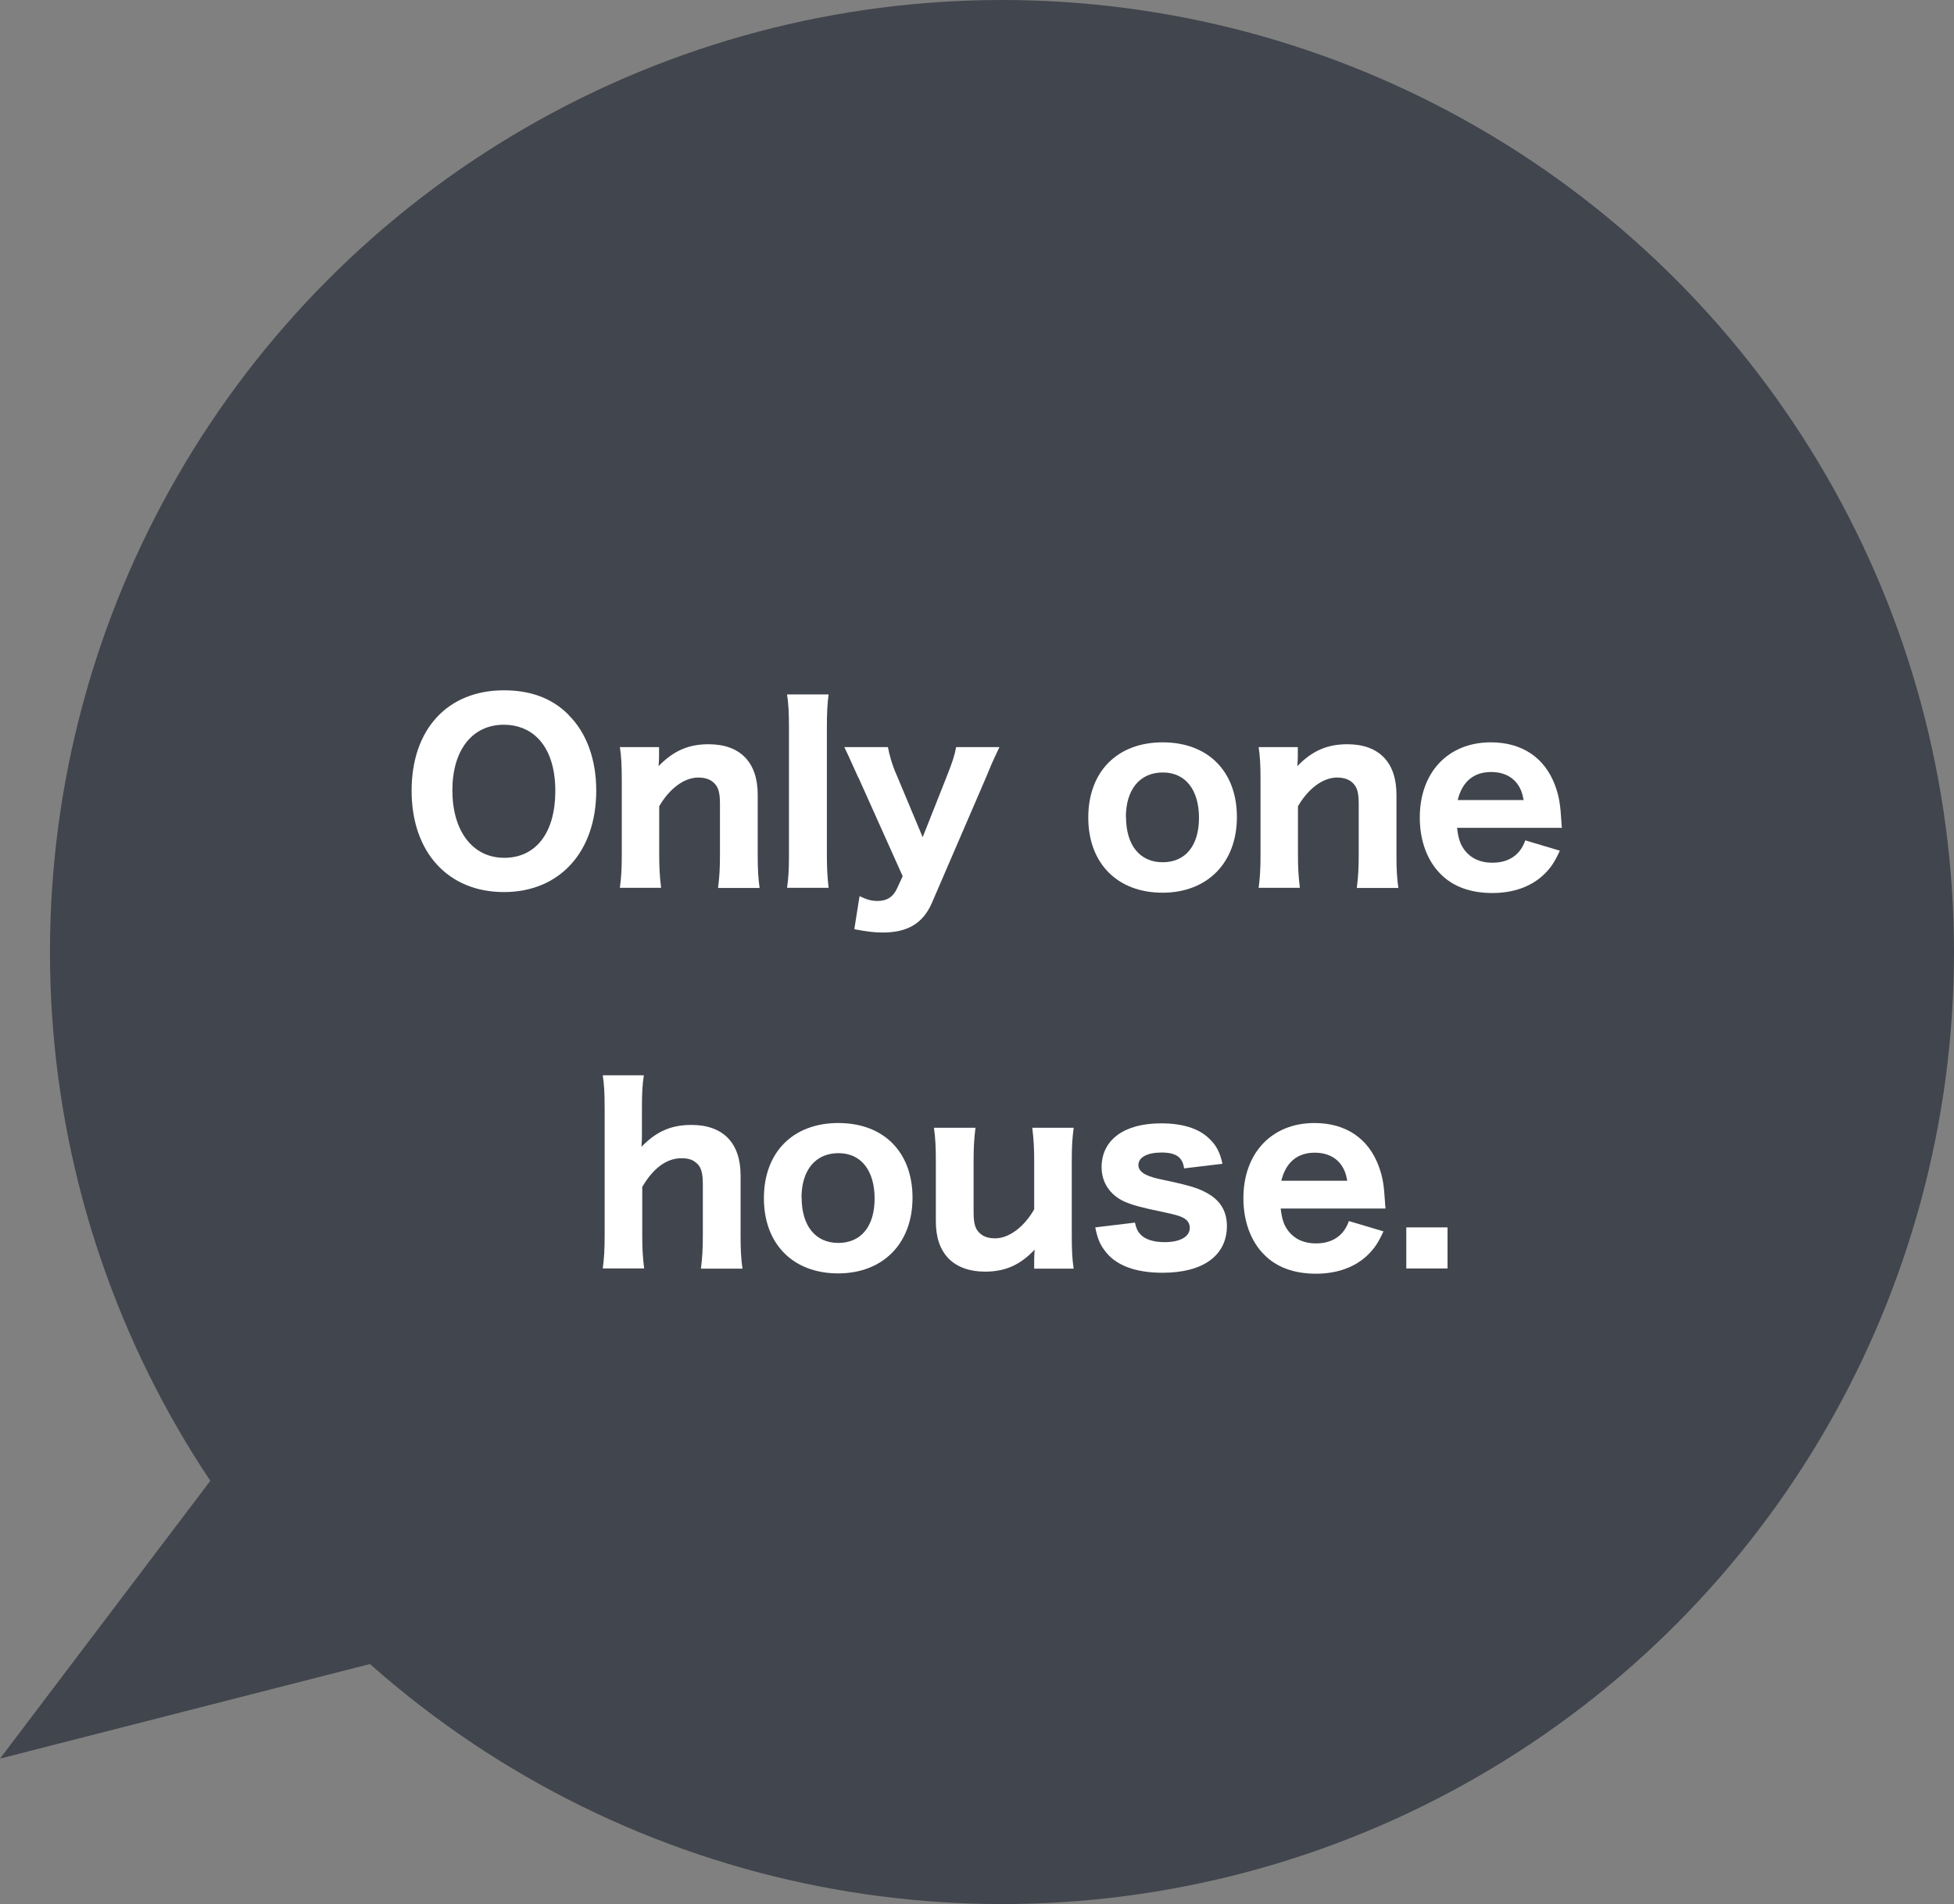 <?xml version="1.0" encoding="UTF-8"?><svg id="_レイヤー_2" xmlns="http://www.w3.org/2000/svg" viewBox="0 0 123.19 120.04"><rect x="0" y="0" width="123.19" height="120.04" fill="#808080" stroke="none"/><defs><style>.cls-1{fill:#fff;}.cls-2{fill:#41454d;}</style></defs><g id="_1366px"><g><g><circle class="cls-2" cx="63.17" cy="60.02" r="60.02"/><g><path class="cls-1" d="M35.86,45.09c1.12,1.11,1.73,2.79,1.73,4.75,0,3.87-2.31,6.4-5.82,6.4s-5.82-2.5-5.82-6.39,2.28-6.33,5.82-6.33c1.7,0,3.06,.51,4.09,1.56Zm-.85,4.77c0-1.47-.39-2.61-1.11-3.33-.55-.55-1.29-.84-2.13-.84-2,0-3.25,1.6-3.25,4.14s1.26,4.25,3.27,4.25,3.22-1.6,3.22-4.21Z"/><path class="cls-1" d="M39.08,55.98c.09-.67,.12-1.23,.12-2.1v-4.68c0-.96-.03-1.53-.12-2.1h2.47v.6c0,.12-.01,.31-.03,.6,.93-.96,1.88-1.38,3.15-1.38,2,0,3.1,1.14,3.1,3.18v3.78c0,.92,.03,1.49,.12,2.1h-2.62c.09-.71,.12-1.26,.12-2.1v-3.21c0-.78-.12-1.12-.48-1.4-.23-.17-.53-.25-.89-.25-.88,0-1.81,.69-2.46,1.81v3.04c0,.81,.03,1.37,.12,2.1h-2.61Z"/><path class="cls-1" d="M52.24,43.78c-.08,.6-.11,1.14-.11,2.1v7.99c0,.85,.03,1.4,.11,2.1h-2.62c.09-.66,.12-1.11,.12-2.1v-7.99c0-.97-.03-1.51-.12-2.1h2.62Z"/><path class="cls-1" d="M54.11,49.02c-.63-1.41-.71-1.56-.88-1.92h2.75c.07,.43,.28,1.17,.54,1.74l1.65,3.94,1.51-3.81c.36-.91,.51-1.36,.6-1.87h2.73q-.1,.22-.31,.66-.11,.21-.54,1.26l-3.42,7.93c-.56,1.26-1.52,1.84-3.08,1.84-.52,0-1.04-.06-1.8-.21l.33-2.08c.5,.23,.76,.3,1.14,.3,.57,0,.96-.24,1.2-.74l.38-.82-2.79-6.22Z"/><path class="cls-1" d="M68.61,51.54c0-2.89,1.83-4.74,4.69-4.74s4.68,1.83,4.68,4.71-1.86,4.77-4.69,4.77-4.68-1.84-4.68-4.74Zm2.38-.03c0,1.77,.87,2.85,2.31,2.85s2.29-1.05,2.29-2.8-.84-2.86-2.28-2.86-2.33,1.06-2.33,2.82Z"/><path class="cls-1" d="M79.35,55.98c.09-.67,.12-1.23,.12-2.1v-4.68c0-.96-.03-1.53-.12-2.1h2.47v.6c0,.12-.01,.31-.03,.6,.93-.96,1.88-1.38,3.15-1.38,2,0,3.1,1.14,3.1,3.18v3.78c0,.92,.03,1.49,.12,2.1h-2.62c.09-.71,.12-1.26,.12-2.1v-3.21c0-.78-.12-1.12-.48-1.4-.23-.17-.53-.25-.89-.25-.88,0-1.81,.69-2.46,1.81v3.04c0,.81,.03,1.37,.12,2.1h-2.61Z"/><path class="cls-1" d="M91.86,52.18c.08,.71,.21,1.08,.51,1.46,.4,.5,.99,.75,1.71,.75,1.05,0,1.77-.5,2.08-1.41l2.18,.65c-.33,.72-.56,1.06-.96,1.46-.8,.79-1.94,1.21-3.3,1.21s-2.47-.4-3.25-1.19c-.85-.84-1.32-2.11-1.32-3.57,0-2.85,1.79-4.74,4.48-4.74,1.96,0,3.39,.96,4.04,2.69,.27,.73,.34,1.21,.41,2.34,0,.06,0,.08,.03,.36h-6.6Zm4.2-1.74c-.09-.48-.2-.75-.42-1.05-.36-.47-.93-.72-1.62-.72-1.11,0-1.83,.6-2.12,1.77h4.16Z"/><path class="cls-1" d="M38,79.98c.09-.67,.12-1.23,.12-2.1v-7.99c0-.96-.03-1.53-.12-2.1h2.59c-.09,.61-.12,1.09-.12,2.1v1.81c0,.14-.01,.31-.03,.6,.93-.96,1.86-1.38,3.15-1.38,2,0,3.1,1.14,3.1,3.18v3.78c0,.92,.03,1.49,.12,2.1h-2.62c.09-.71,.12-1.26,.12-2.1v-3.21c0-.78-.12-1.16-.48-1.41-.21-.17-.5-.24-.87-.24-.92,0-1.77,.61-2.47,1.81v3.04c0,.81,.03,1.37,.12,2.1h-2.61Z"/><path class="cls-1" d="M48.16,75.54c0-2.89,1.83-4.74,4.69-4.74s4.68,1.83,4.68,4.71-1.86,4.77-4.69,4.77-4.68-1.84-4.68-4.74Zm2.38-.03c0,1.77,.87,2.85,2.31,2.85s2.29-1.05,2.29-2.8-.84-2.86-2.28-2.86-2.33,1.06-2.33,2.82Z"/><path class="cls-1" d="M67.69,71.1c-.09,.67-.12,1.23-.12,2.1v4.68c0,.96,.03,1.53,.12,2.1h-2.49v-.6c0-.12,.01-.31,.03-.6-.91,.97-1.86,1.39-3.13,1.39-.96,0-1.75-.28-2.29-.82-.54-.56-.81-1.32-.81-2.37v-3.78c0-.92-.03-1.48-.12-2.1h2.62c-.09,.7-.12,1.26-.12,2.1v3.21c0,.79,.12,1.14,.48,1.41,.22,.17,.52,.25,.88,.25,.87,0,1.83-.72,2.46-1.83v-3.04c0-.81-.03-1.36-.12-2.1h2.61Z"/><path class="cls-1" d="M71.55,77.07c.09,.38,.16,.54,.33,.73,.29,.33,.83,.51,1.54,.51,.98,0,1.59-.34,1.59-.9,0-.24-.11-.44-.32-.58s-.51-.24-1.37-.42c-1.41-.29-1.93-.44-2.46-.67-.88-.41-1.41-1.2-1.41-2.15,0-1.73,1.42-2.77,3.75-2.77,1.32,0,2.34,.31,2.99,.92,.46,.42,.71,.85,.88,1.63l-2.42,.29c-.09-.71-.52-1-1.42-1s-1.46,.3-1.46,.79c0,.25,.17,.46,.46,.6,.27,.14,.58,.23,1.37,.39,1.53,.33,2.04,.5,2.61,.84,.75,.45,1.14,1.12,1.14,2.01,0,1.86-1.5,2.95-4.05,2.95-1.75,0-3-.48-3.67-1.42-.29-.39-.44-.75-.58-1.44l2.49-.3Z"/><path class="cls-1" d="M80.74,76.18c.08,.71,.21,1.08,.51,1.46,.4,.5,.99,.75,1.71,.75,1.05,0,1.77-.5,2.08-1.41l2.18,.65c-.33,.72-.56,1.06-.96,1.46-.8,.79-1.94,1.21-3.3,1.21s-2.47-.4-3.25-1.19c-.85-.84-1.32-2.11-1.32-3.57,0-2.85,1.79-4.74,4.48-4.74,1.96,0,3.39,.96,4.04,2.69,.27,.73,.34,1.21,.41,2.34,0,.06,0,.08,.03,.36h-6.6Zm4.2-1.74c-.09-.48-.2-.75-.42-1.05-.36-.47-.93-.72-1.62-.72-1.11,0-1.83,.6-2.12,1.77h4.16Z"/><path class="cls-1" d="M91.26,77.38v2.59h-2.6v-2.59h2.6Z"/></g></g><polygon class="cls-2" points="18.67 86.21 0 110.87 28.67 103.54 18.67 86.21"/></g></g></svg>